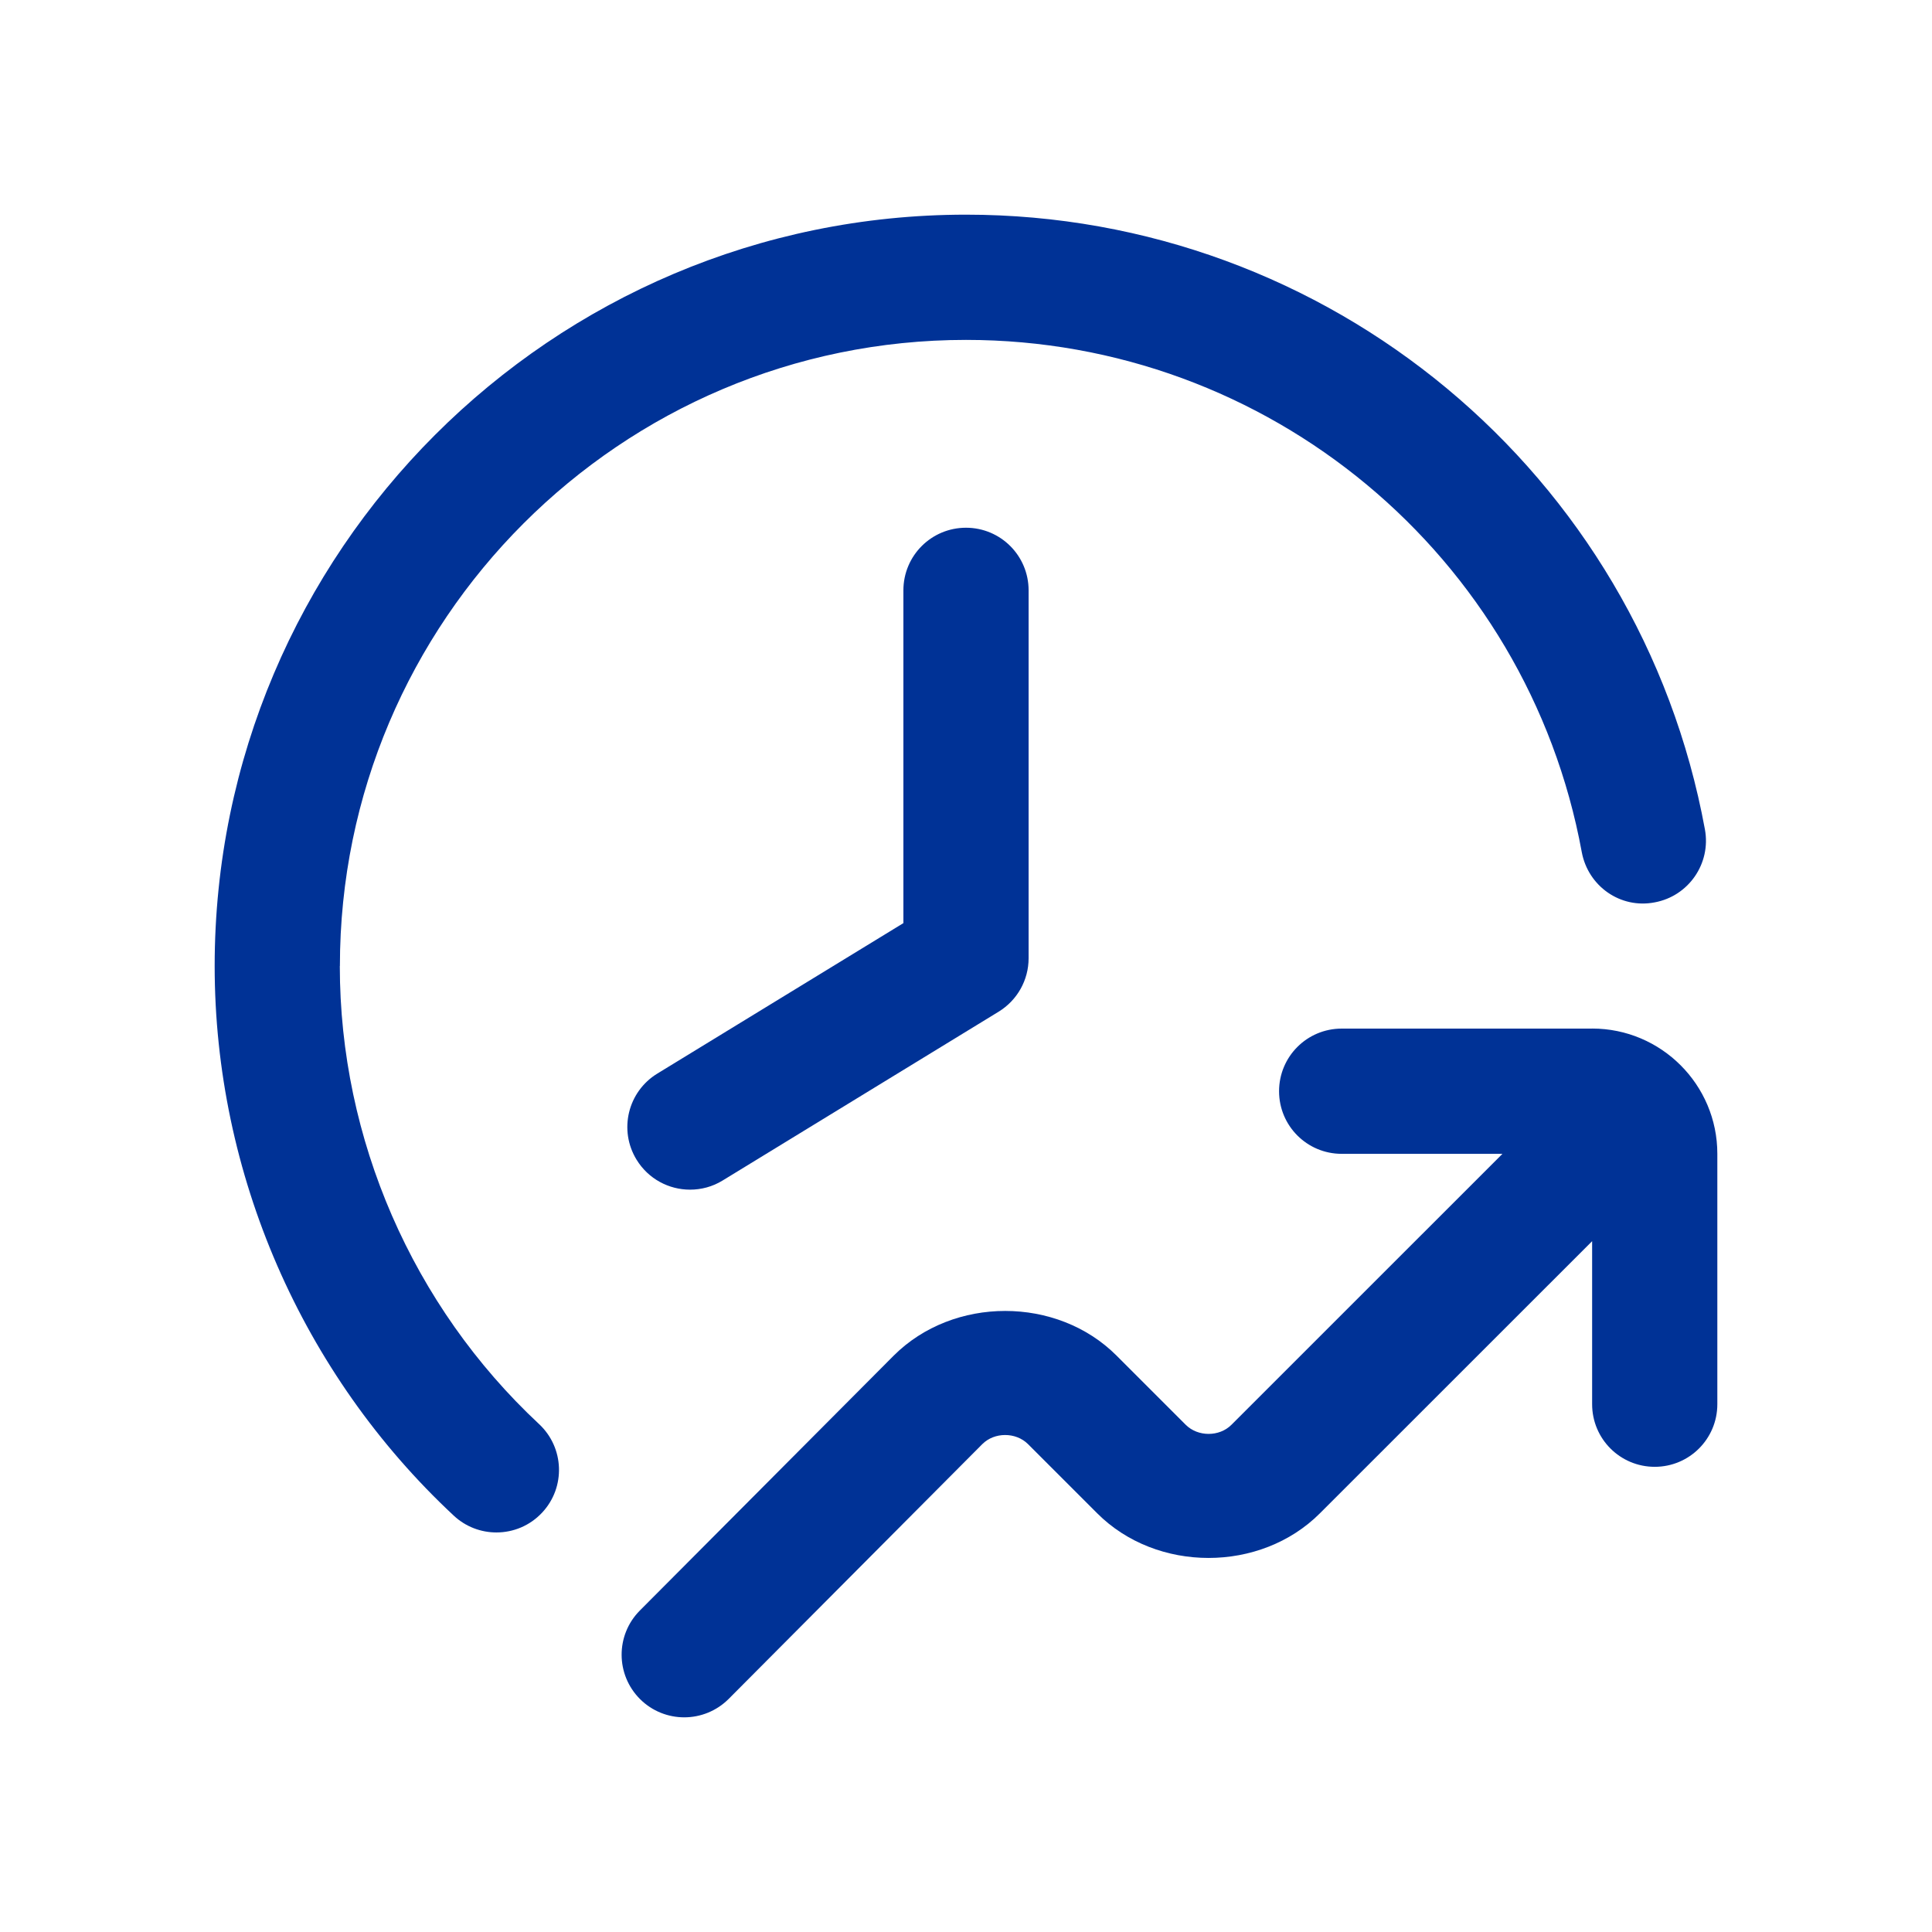 <svg width="72" height="72" viewBox="0 0 72 72" fill="none" xmlns="http://www.w3.org/2000/svg">
<mask id="mask0_1857_2297" style="mask-type:alpha" maskUnits="userSpaceOnUse" x="0" y="0" width="72" height="72">
<rect width="72" height="72" fill="#D9D9D9"/>
</mask>
<g mask="url(#mask0_1857_2297)">
<path d="M36 19.667C37.29 19.667 38.333 20.71 38.333 22V35.711C38.333 36.525 37.911 37.276 37.216 37.703L26.93 43.994C26.552 44.227 26.13 44.335 25.715 44.335C24.928 44.335 24.163 43.938 23.722 43.217C23.05 42.118 23.395 40.683 24.497 40.009L33.667 34.402V22C33.667 20.71 34.71 19.667 36 19.667ZM12.667 36C12.667 23.134 23.134 12.667 36 12.667C47.265 12.667 56.916 20.693 58.948 31.756C59.184 33.023 60.386 33.877 61.664 33.629C62.931 33.396 63.769 32.18 63.538 30.913C61.1 17.637 49.517 8 36 8C20.56 8 8 20.56 8 36C8 43.737 11.248 51.204 16.909 56.482C17.357 56.902 17.931 57.11 18.5 57.11C19.125 57.11 19.746 56.862 20.206 56.368C21.085 55.427 21.032 53.95 20.089 53.071C15.373 48.67 12.664 42.449 12.664 36.002L12.667 36Z" fill="#003296"/>
<path d="M59.334 38.333H50C48.71 38.333 47.667 39.376 47.667 40.667C47.667 41.957 48.71 43 50 43H55.992L45.891 53.099C45.441 53.549 44.645 53.551 44.19 53.099L41.614 50.523C39.395 48.299 35.529 48.299 33.303 50.523L23.846 60.019C22.936 60.934 22.941 62.411 23.853 63.321C24.308 63.774 24.905 64 25.5 64C26.1 64 26.7 63.769 27.155 63.314L36.609 53.817C37.06 53.367 37.855 53.365 38.31 53.817L40.886 56.393C43.105 58.617 46.976 58.615 49.193 56.393L59.334 46.255V52.331C59.334 53.621 60.377 54.664 61.667 54.664C62.957 54.664 64 53.621 64 52.331V42.998C64 40.424 61.907 38.331 59.334 38.331V38.333Z" fill="#003296"/>
</g>
</svg>
